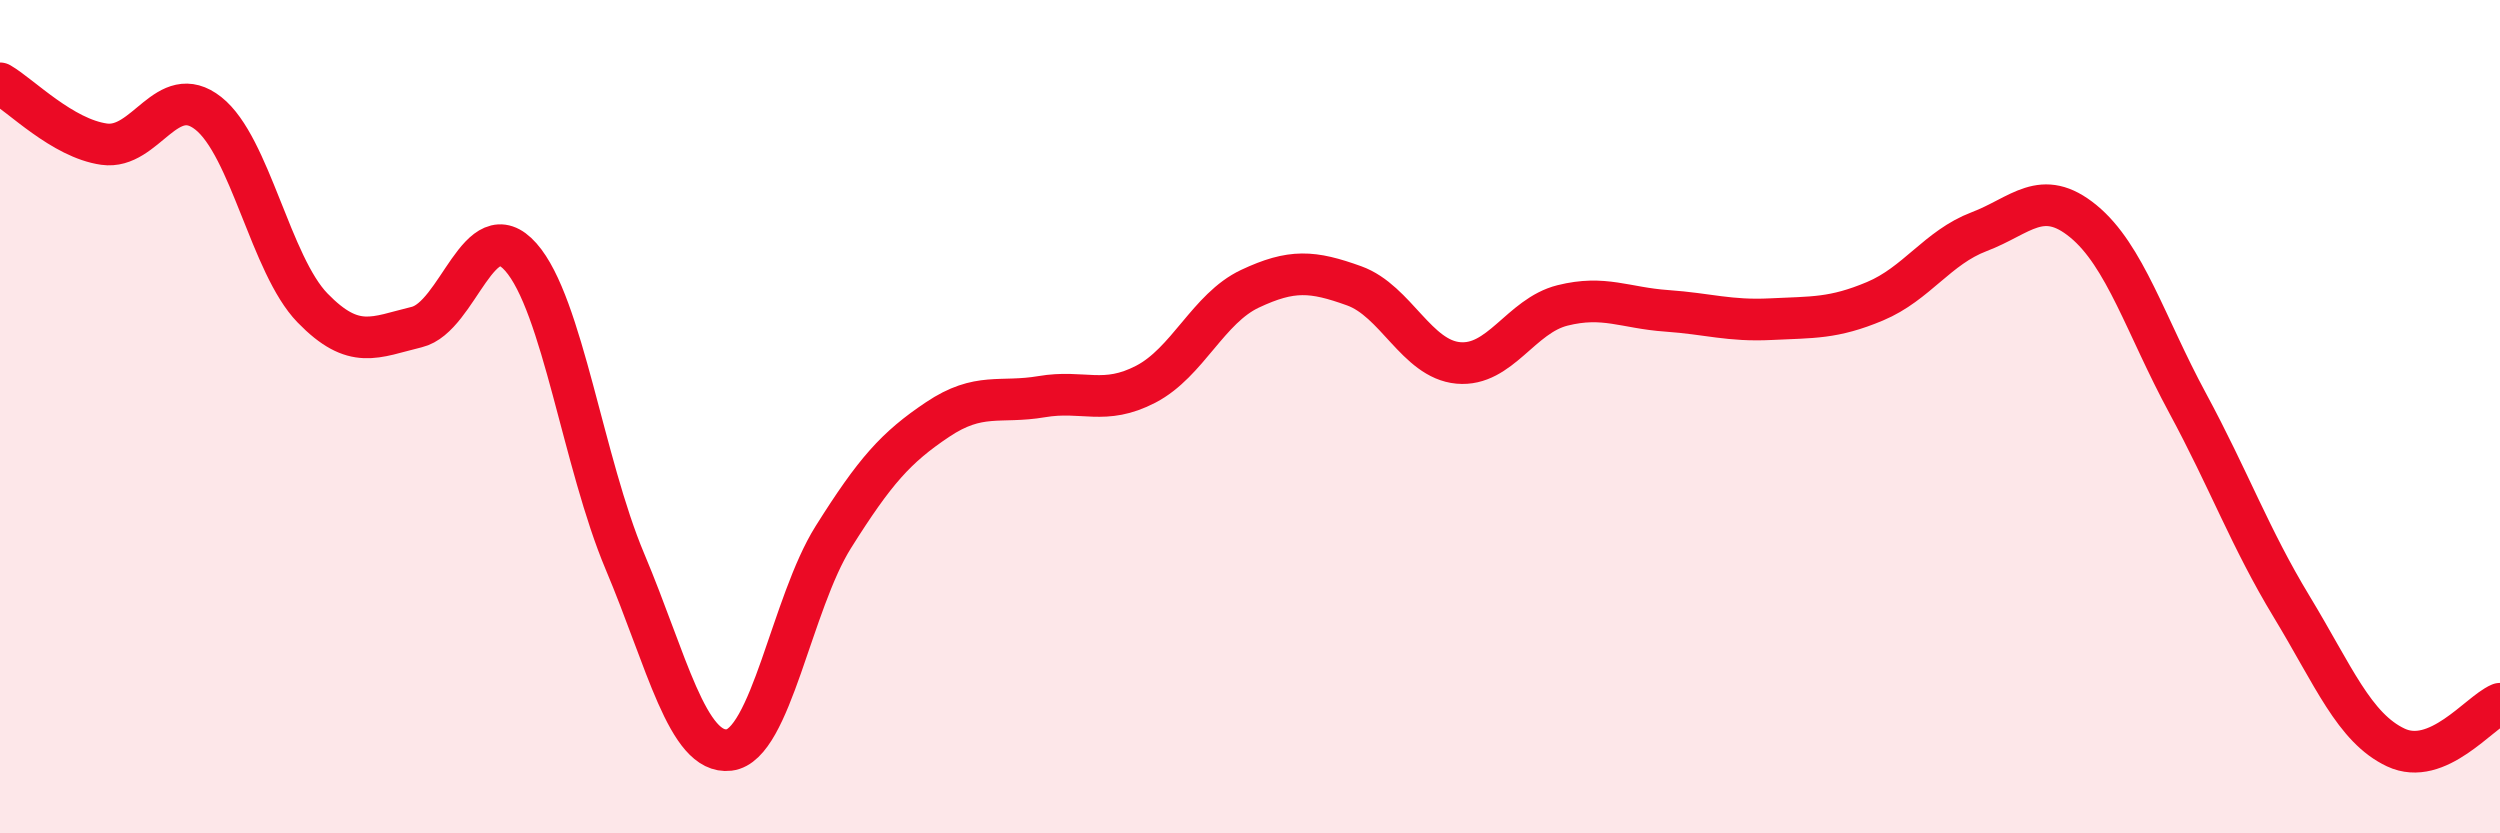 
    <svg width="60" height="20" viewBox="0 0 60 20" xmlns="http://www.w3.org/2000/svg">
      <path
        d="M 0,2 C 0.5,2.29 1.5,3.32 2.5,3.46 C 3.5,3.6 4,1.93 5,2.72 C 6,3.51 6.5,6.36 7.5,7.39 C 8.5,8.42 9,8.09 10,7.85 C 11,7.61 11.5,5.04 12.5,6.17 C 13.5,7.3 14,11.11 15,13.48 C 16,15.85 16.5,18.12 17.5,18 C 18.5,17.88 19,14.48 20,12.89 C 21,11.3 21.5,10.74 22.5,10.07 C 23.5,9.4 24,9.69 25,9.52 C 26,9.35 26.5,9.74 27.5,9.22 C 28.5,8.7 29,7.4 30,6.93 C 31,6.46 31.5,6.5 32.5,6.86 C 33.5,7.22 34,8.62 35,8.71 C 36,8.8 36.5,7.58 37.5,7.33 C 38.5,7.08 39,7.39 40,7.46 C 41,7.53 41.5,7.71 42.5,7.66 C 43.5,7.61 44,7.65 45,7.23 C 46,6.81 46.5,5.94 47.5,5.56 C 48.5,5.18 49,4.49 50,5.31 C 51,6.13 51.5,7.82 52.5,9.67 C 53.5,11.52 54,12.91 55,14.56 C 56,16.21 56.5,17.47 57.5,17.94 C 58.5,18.41 59.5,17.1 60,16.89L60 20L0 20Z"
        fill="#EB0A25"
        opacity="0.1"
        stroke-linecap="round"
        stroke-linejoin="round"
      />
      <path
        d="M 0,2 C 0.5,2.29 1.5,3.32 2.5,3.46 C 3.5,3.6 4,1.93 5,2.72 C 6,3.51 6.5,6.36 7.5,7.39 C 8.5,8.42 9,8.09 10,7.85 C 11,7.61 11.5,5.04 12.5,6.17 C 13.5,7.3 14,11.11 15,13.48 C 16,15.85 16.5,18.12 17.5,18 C 18.5,17.88 19,14.48 20,12.89 C 21,11.3 21.5,10.74 22.5,10.07 C 23.5,9.4 24,9.69 25,9.52 C 26,9.35 26.5,9.74 27.5,9.22 C 28.5,8.7 29,7.4 30,6.93 C 31,6.46 31.5,6.5 32.5,6.86 C 33.5,7.22 34,8.62 35,8.71 C 36,8.8 36.5,7.58 37.5,7.33 C 38.5,7.08 39,7.39 40,7.46 C 41,7.53 41.5,7.71 42.5,7.66 C 43.5,7.61 44,7.65 45,7.23 C 46,6.81 46.5,5.94 47.5,5.56 C 48.5,5.18 49,4.49 50,5.31 C 51,6.13 51.5,7.82 52.5,9.67 C 53.5,11.52 54,12.91 55,14.56 C 56,16.21 56.5,17.47 57.5,17.94 C 58.5,18.41 59.5,17.1 60,16.89"
        stroke="#EB0A25"
        stroke-width="1"
        fill="none"
        stroke-linecap="round"
        stroke-linejoin="round"
      />
    </svg>
  